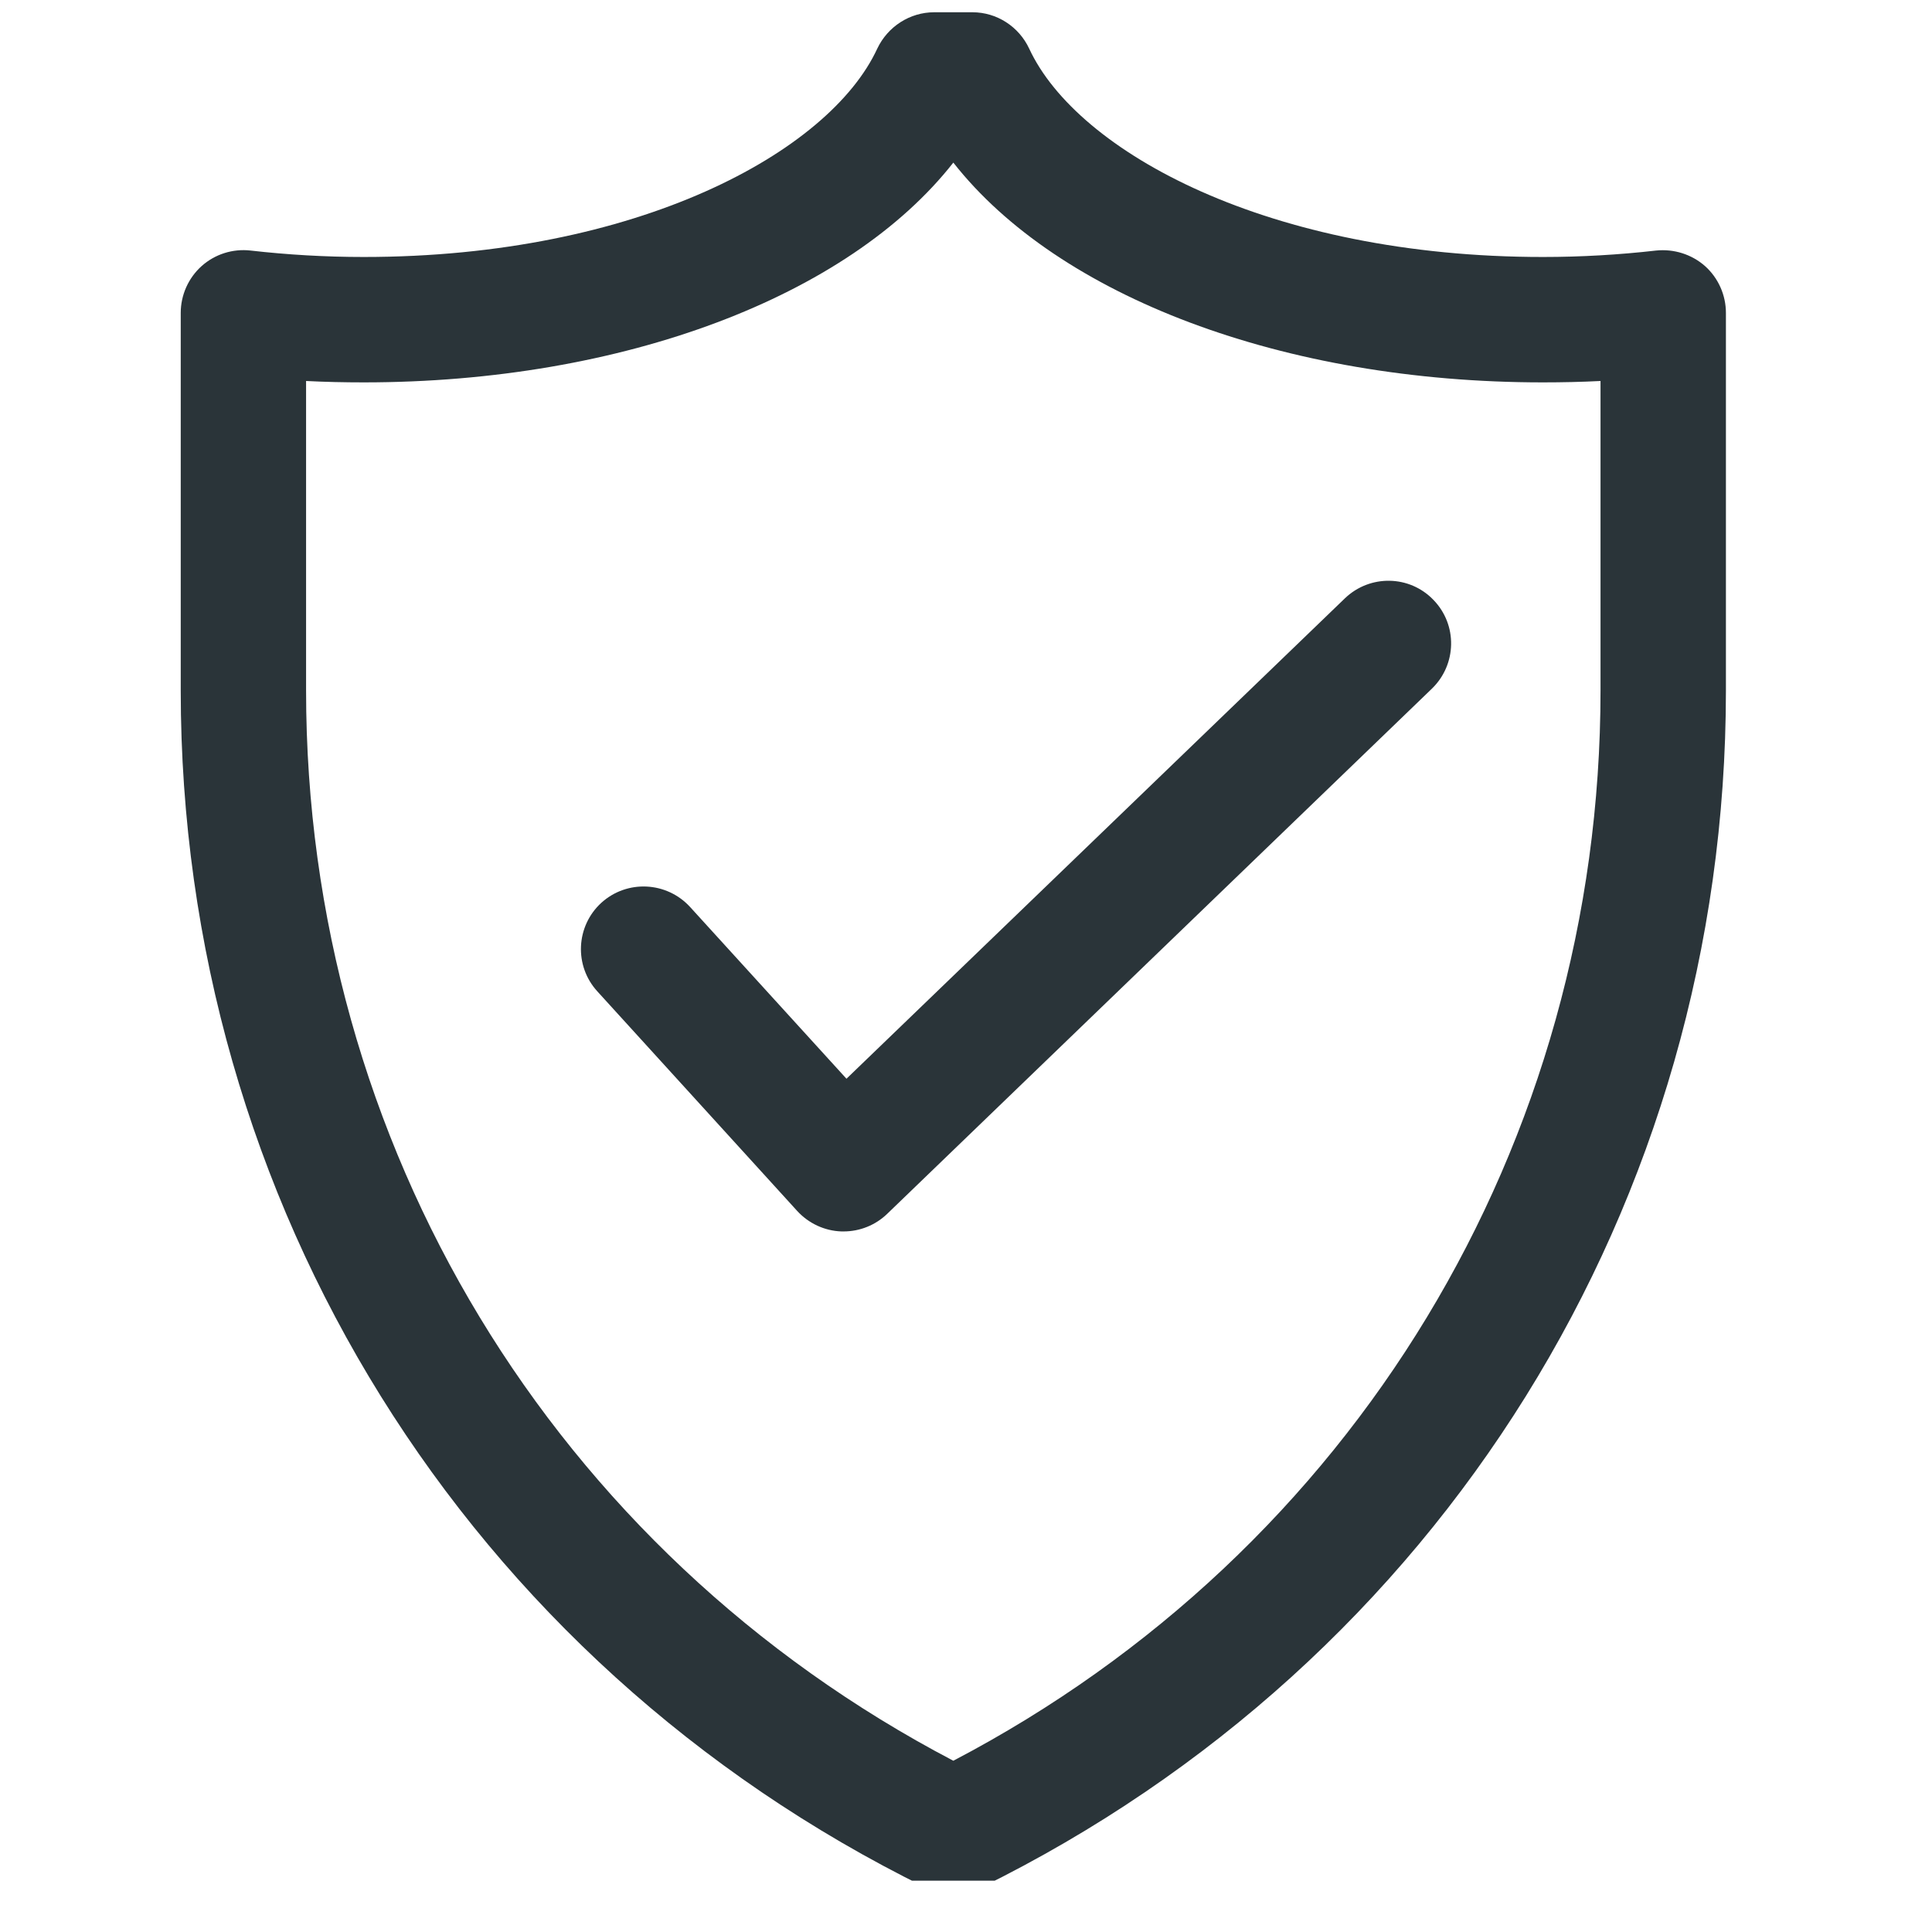 <svg version="1.0" preserveAspectRatio="xMidYMid meet" height="50" viewBox="0 0 37.5 37.5" zoomAndPan="magnify" width="50" xmlns:xlink="http://www.w3.org/1999/xlink" xmlns="http://www.w3.org/2000/svg"><defs><clipPath id="3832aa9131"><path clip-rule="nonzero" d="M 3.504 0.238 L 33.848 0.238 L 33.848 36.504 L 3.504 36.504 Z M 3.504 0.238"></path></clipPath></defs><g clip-path="url(#3832aa9131)"><path fill-rule="nonzero" fill-opacity="1" d="M 33.094 5.164 C 32.832 4.934 32.488 4.828 32.145 4.863 C 31.426 4.945 30.688 4.988 29.949 4.988 C 24.637 4.988 20.91 2.953 19.977 0.945 C 19.777 0.516 19.348 0.238 18.875 0.238 L 18.133 0.238 C 17.66 0.238 17.23 0.516 17.027 0.945 C 16.098 2.953 12.371 4.988 7.059 4.988 C 6.32 4.988 5.582 4.945 4.863 4.863 C 4.516 4.824 4.172 4.934 3.914 5.164 C 3.656 5.395 3.508 5.727 3.508 6.074 L 3.508 13.402 C 3.508 23.344 9.047 32.246 17.965 36.637 C 18.137 36.719 18.32 36.762 18.504 36.762 C 18.688 36.762 18.871 36.719 19.043 36.637 C 27.961 32.246 33.5 23.344 33.5 13.402 L 33.5 6.074 C 33.5 5.727 33.352 5.395 33.094 5.164 Z M 31.066 13.402 C 31.066 22.207 26.266 30.113 18.504 34.176 C 10.738 30.109 5.941 22.207 5.941 13.402 L 5.941 7.395 C 6.312 7.414 6.684 7.422 7.059 7.422 C 12.098 7.422 16.469 5.75 18.504 3.156 C 20.539 5.75 24.91 7.422 29.949 7.422 C 30.32 7.422 30.695 7.414 31.066 7.395 Z M 27.824 11.645 C 28.293 12.129 28.277 12.898 27.793 13.367 L 17.219 23.562 C 16.992 23.781 16.688 23.902 16.375 23.902 C 16.359 23.902 16.348 23.902 16.332 23.902 C 16.004 23.891 15.695 23.746 15.473 23.504 L 11.594 19.242 C 11.141 18.746 11.176 17.977 11.672 17.523 C 12.172 17.07 12.941 17.109 13.395 17.605 L 16.43 20.938 L 26.105 11.613 C 26.59 11.148 27.359 11.16 27.824 11.645 Z M 27.824 11.645" fill="#2a3439"></path></g></svg>